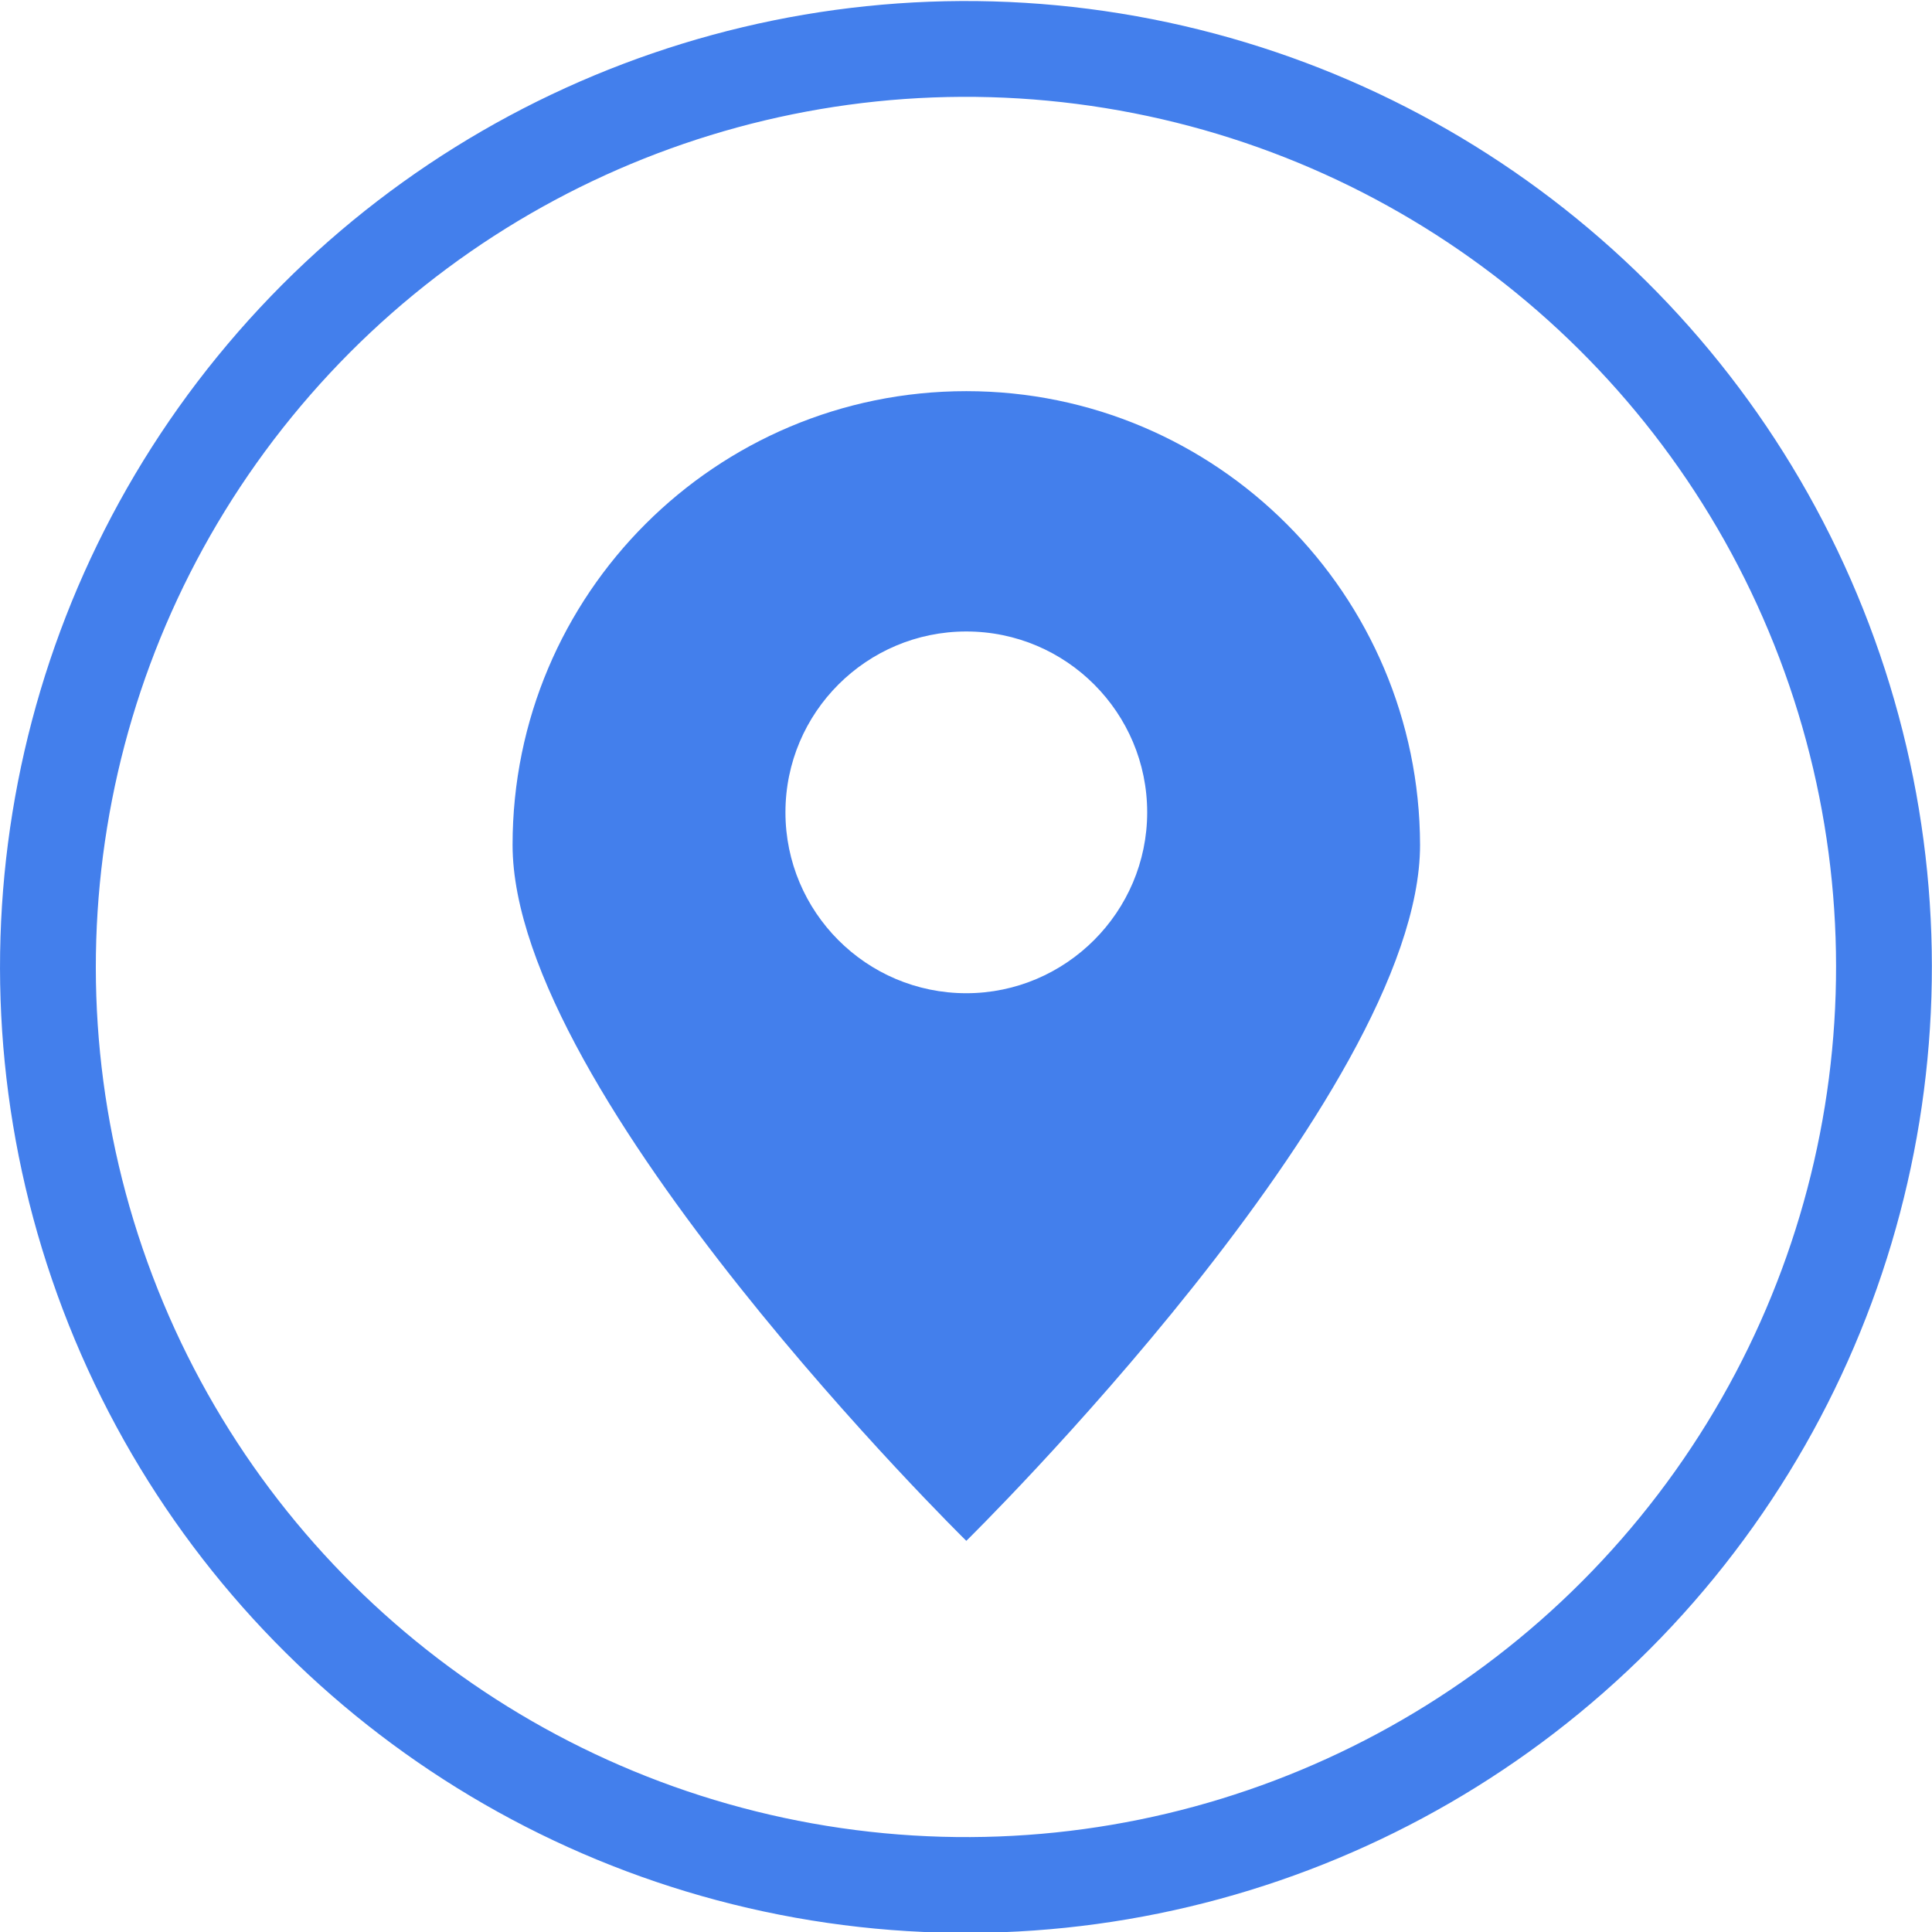 <?xml version="1.0" encoding="utf-8"?>
<!-- Generator: Adobe Illustrator 28.2.0, SVG Export Plug-In . SVG Version: 6.00 Build 0)  -->
<svg version="1.1" id="图层_1" xmlns="http://www.w3.org/2000/svg" xmlns:xlink="http://www.w3.org/1999/xlink" x="0px" y="0px"
	 viewBox="0 0 30.87 30.87" style="enable-background:new 0 0 30.87 30.87;" xml:space="preserve">
<style type="text/css">
	.st0{fill-rule:evenodd;clip-rule:evenodd;fill:#437FEC;}
	.st1{fill-rule:evenodd;clip-rule:evenodd;fill:none;stroke:#437FEC;stroke-width:1.531;stroke-miterlimit:10;}
</style>
<g>
	<path class="st0" d="M15.44,6.25c-4,0-7.25,3.24-7.25,7.25c0,4,7.25,11.12,7.25,11.12s7.25-7.12,7.25-11.12
		C22.68,9.5,19.44,6.25,15.44,6.25 M15.44,15.87c-1.6,0-2.89-1.3-2.89-2.89c0-1.6,1.3-2.89,2.89-2.89c1.6,0,2.89,1.3,2.89,2.89
		C18.33,14.57,17.03,15.87,15.44,15.87z"/>
	
		<ellipse transform="matrix(0.16 -0.987 0.987 0.16 -2.264 28.211)" class="st1" cx="15.43" cy="15.43" rx="14.67" ry="14.67"/>
</g>
</svg>
